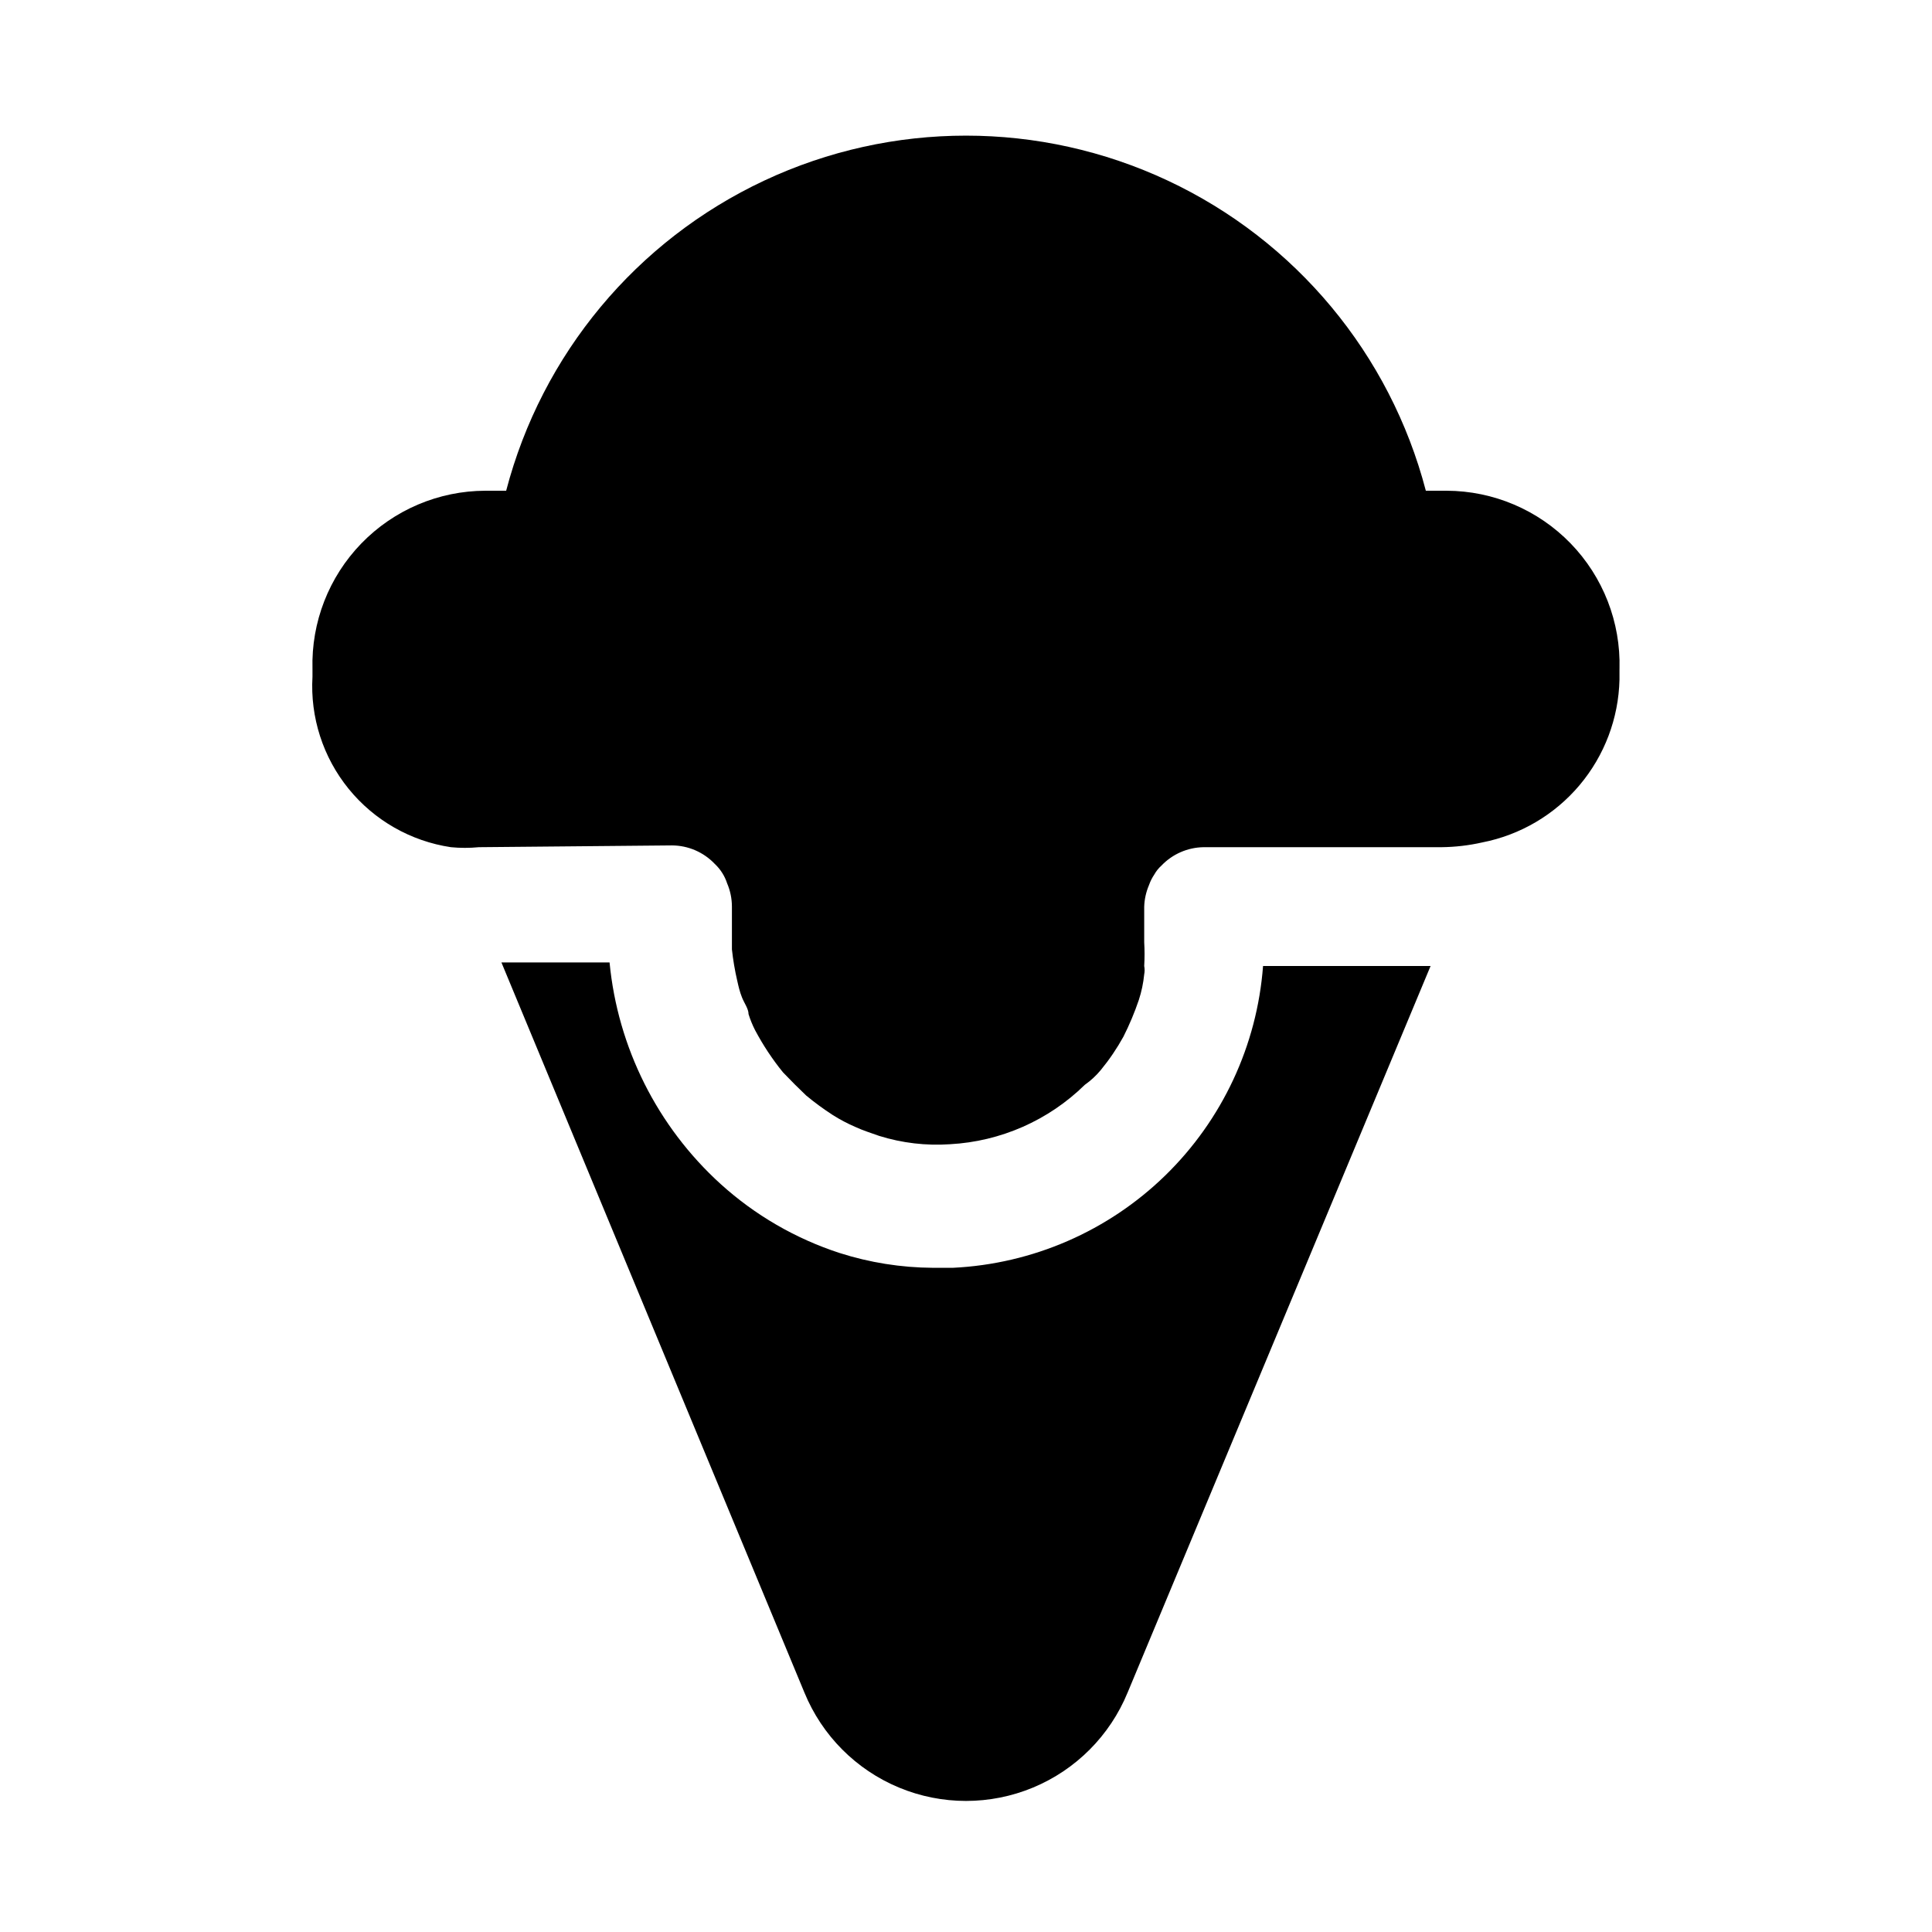 <?xml version="1.0" encoding="UTF-8"?>
<!-- Uploaded to: SVG Repo, www.svgrepo.com, Generator: SVG Repo Mixer Tools -->
<svg fill="#000000" width="800px" height="800px" version="1.1" viewBox="144 144 512 512" xmlns="http://www.w3.org/2000/svg">
 <g>
  <path d="m523.12 400-80.293 192.55v-0.004c-4.676 11.391-13.695 20.453-25.062 25.176-11.371 4.727-24.156 4.727-35.523 0-11.371-4.723-20.391-13.785-25.062-25.176l-80.297-193.49h28.656c2.172 22.555 12.668 43.488 29.441 58.723 9.094 8.238 19.824 14.461 31.488 18.266 7.992 2.555 16.324 3.883 24.719 3.934h5.352c21.094-1.016 41.094-9.703 56.23-24.434 15.133-14.73 24.363-34.484 25.953-55.543z"/>
  <path d="m573.18 321.28v2.836c-0.238 10.258-3.977 20.125-10.59 27.973-6.613 7.844-15.711 13.195-25.781 15.164-3.562 0.805-7.207 1.227-10.863 1.262h-62.977 0.004c-4.231 0.059-8.262 1.816-11.18 4.879-0.758 0.676-1.398 1.473-1.891 2.363-0.594 0.875-1.07 1.828-1.418 2.832-0.766 1.797-1.191 3.719-1.258 5.668v9.445c0.125 2.098 0.125 4.203 0 6.301 0.148 0.727 0.148 1.477 0 2.203-0.227 2.301-0.703 4.57-1.418 6.769-1.133 3.348-2.5 6.609-4.094 9.762-1.719 3.117-3.719 6.066-5.981 8.816-1.234 1.496-2.664 2.82-4.25 3.938-9.602 9.422-22.309 15.02-35.742 15.742-6.324 0.43-12.68-0.316-18.734-2.203-2.203-0.789-4.25-1.418-6.297-2.363-2.074-0.891-4.074-1.945-5.984-3.148-2.461-1.59-4.828-3.324-7.082-5.195-1.996-1.891-4.039-3.938-6.141-6.141-1.418-1.73-2.676-3.465-3.938-5.352-1.258-1.891-2.363-3.777-3.465-5.824-0.695-1.367-1.277-2.789-1.73-4.254 0-1.418-1.102-2.832-1.73-4.41-0.629-1.574-0.945-2.992-1.258-4.41l-0.004 0.004c-0.637-2.75-1.109-5.535-1.414-8.344v-5.195-6.141c-0.004-2.109-0.434-4.199-1.262-6.141-0.641-1.984-1.781-3.773-3.305-5.195-2.957-3.102-7.051-4.863-11.336-4.879l-51.168 0.473c-2.461 0.238-4.941 0.238-7.402 0-10.648-1.594-20.32-7.113-27.109-15.477-6.789-8.359-10.203-18.957-9.574-29.711v-2.047c-0.34-12.383 4.332-24.375 12.957-33.27 8.625-8.891 20.473-13.926 32.859-13.961h5.512c9.461-36.195 34.52-66.312 68.395-82.191 33.875-15.883 73.055-15.883 106.93 0 33.875 15.879 58.938 45.996 68.398 82.191h5.512-0.004c12.387 0.035 24.234 5.07 32.859 13.961 8.625 8.895 13.297 20.887 12.957 33.27z"/>
 </g>
</svg>